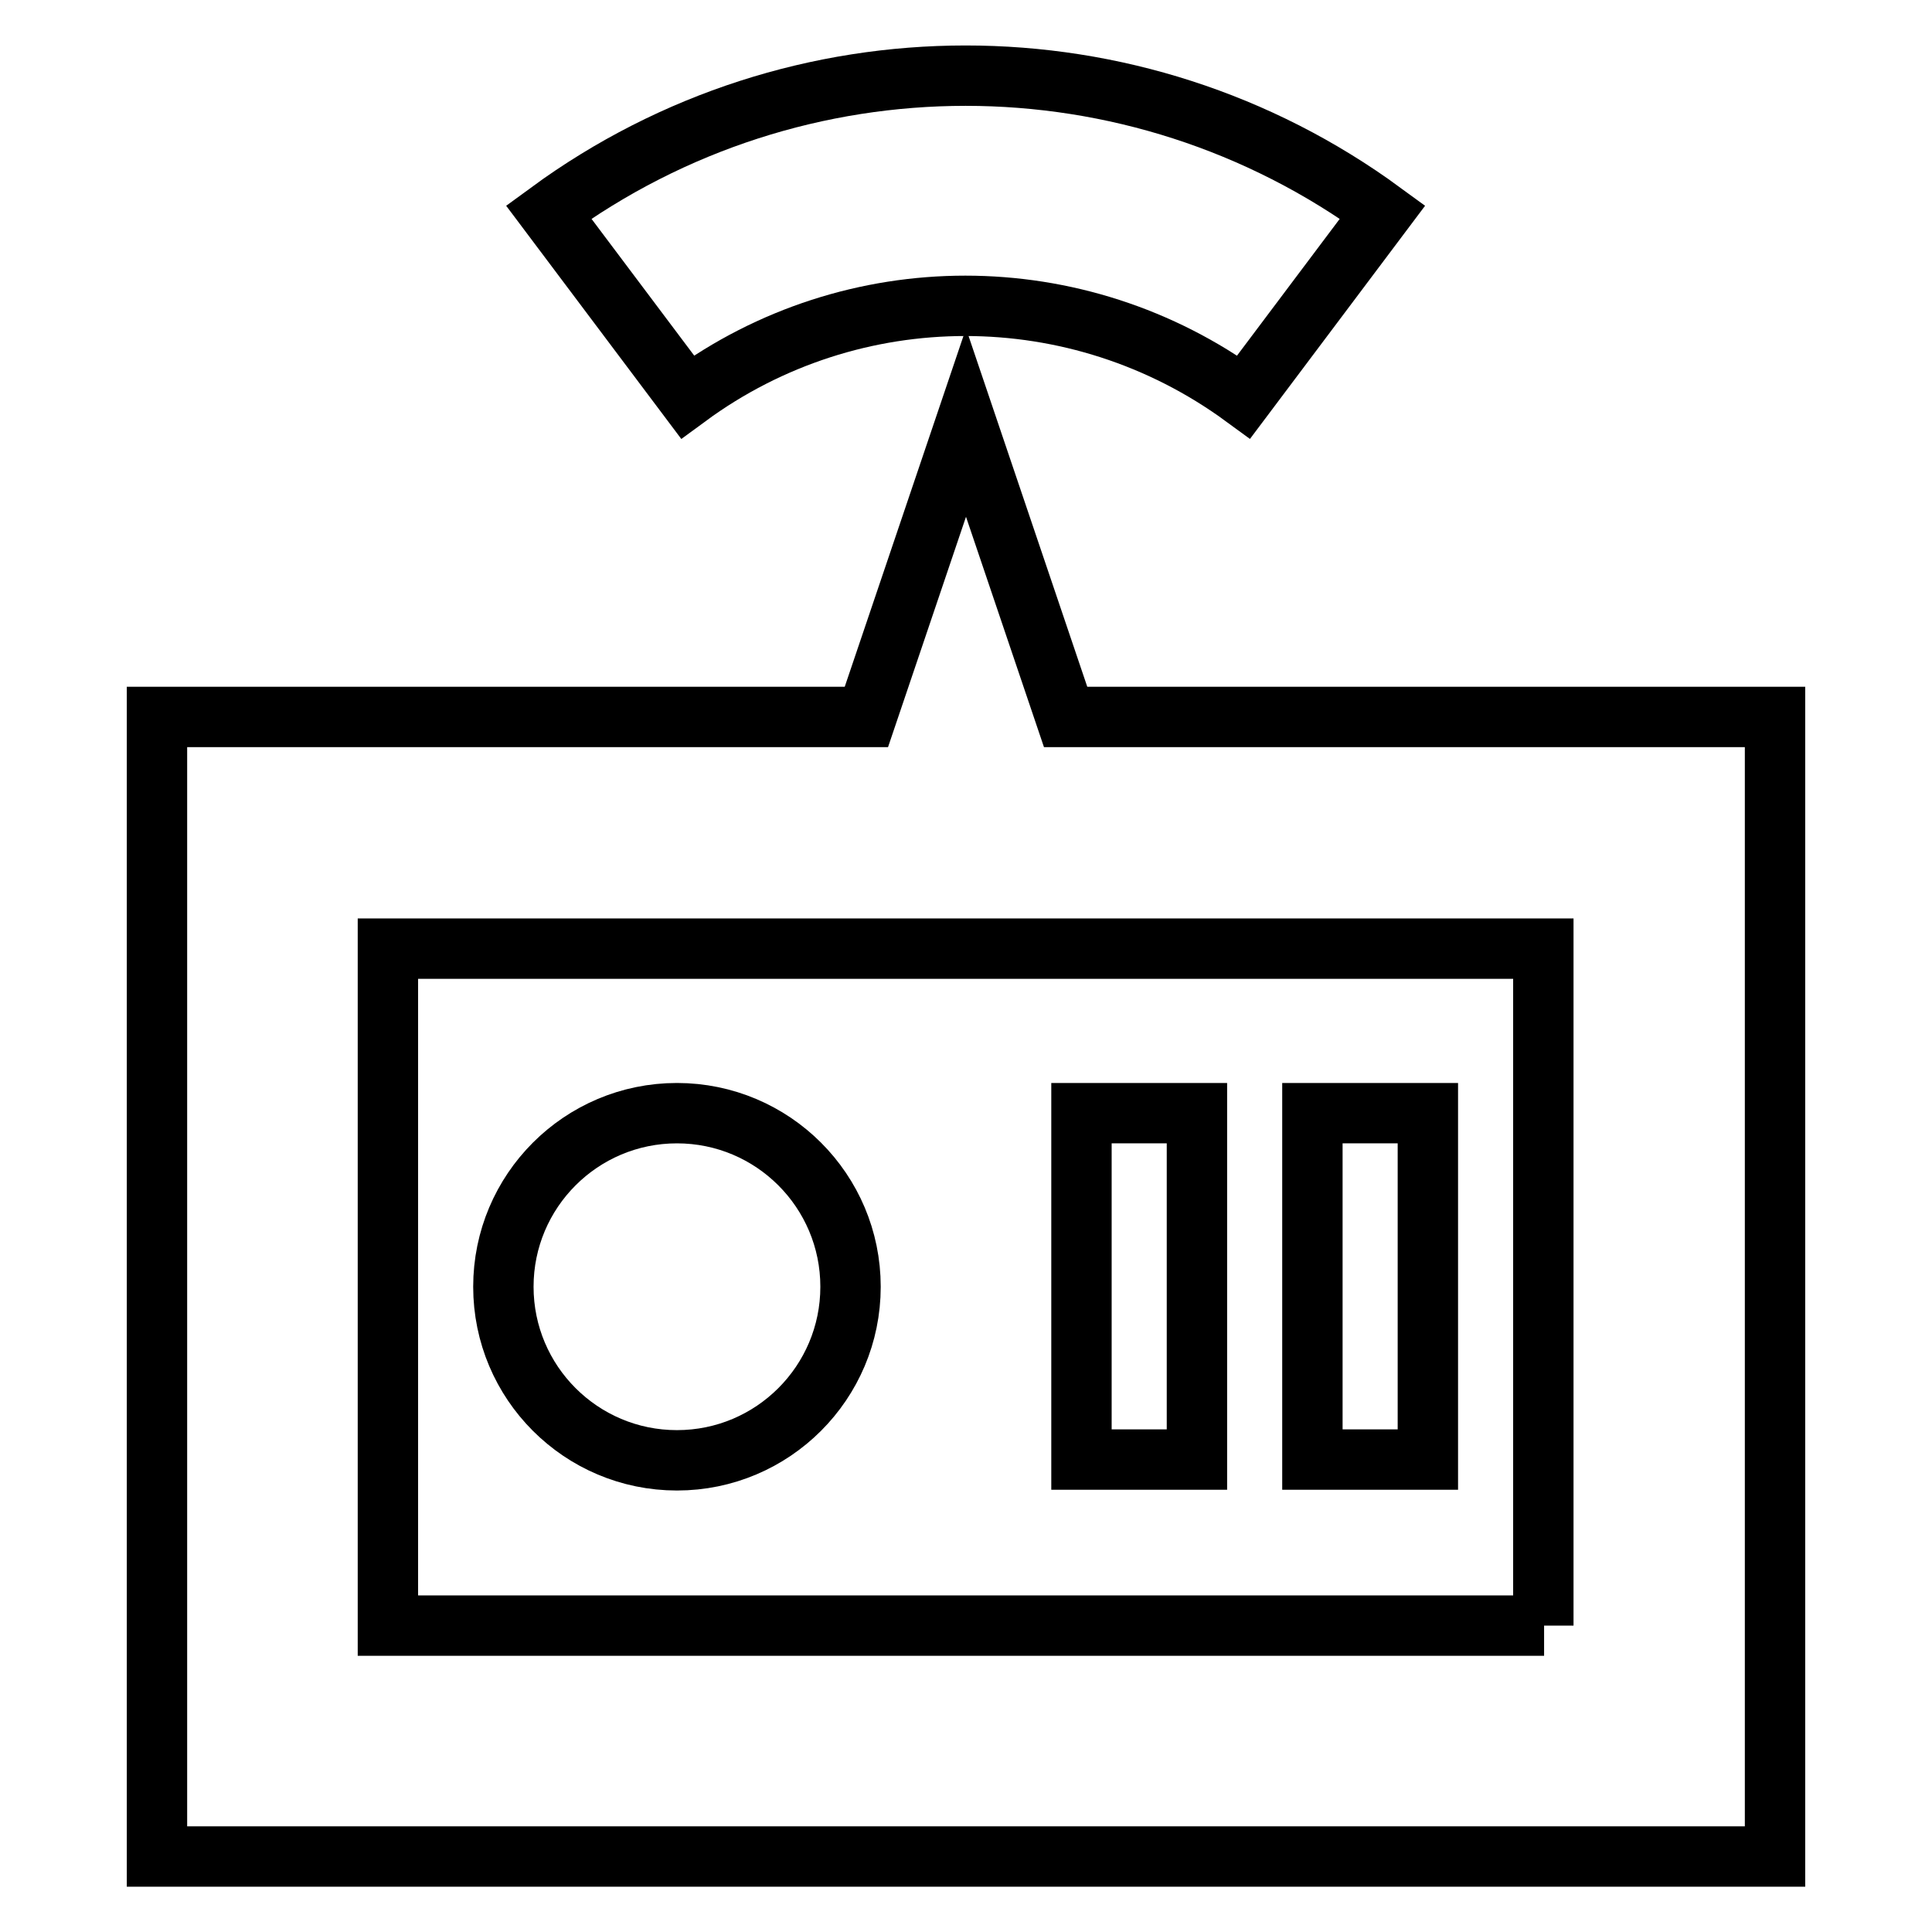 <?xml version="1.0" encoding="utf-8"?>
<!-- Svg Vector Icons : http://www.onlinewebfonts.com/icon -->
<!DOCTYPE svg PUBLIC "-//W3C//DTD SVG 1.1//EN" "http://www.w3.org/Graphics/SVG/1.1/DTD/svg11.dtd">
<svg version="1.1" xmlns="http://www.w3.org/2000/svg" xmlns:xlink="http://www.w3.org/1999/xlink" x="0px" y="0px" viewBox="0 0 256 256" enable-background="new 0 0 256 256" xml:space="preserve">
<g> <path stroke-width="8" fill-opacity="0" stroke="#000000"  d="M141.2,95L128,56l-13.2,39h-94v151h214.4V95H141.2z M204.6,215.4H51.4v-89.7h153.1V215.4z"/> <path stroke-width="8" fill-opacity="0" stroke="#000000"  d="M66.7,170.5c0,12.7,10.3,23,23,23c12.7,0,23-10.3,23-23c0,0,0,0,0,0c0-12.7-10.3-23-23-23 S66.7,157.8,66.7,170.5z"/> <path stroke-width="8" fill-opacity="0" stroke="#000000"  d="M143.3,147.5h15.3v45.9h-15.3V147.5z M173.9,147.5h15.3v45.9h-15.3V147.5z M164.8,52.6l18.4-24.5 C150.3,4,105.6,4,72.7,28.1l18.4,24.5C113,36.5,142.8,36.5,164.8,52.6z"/></g>
</svg>